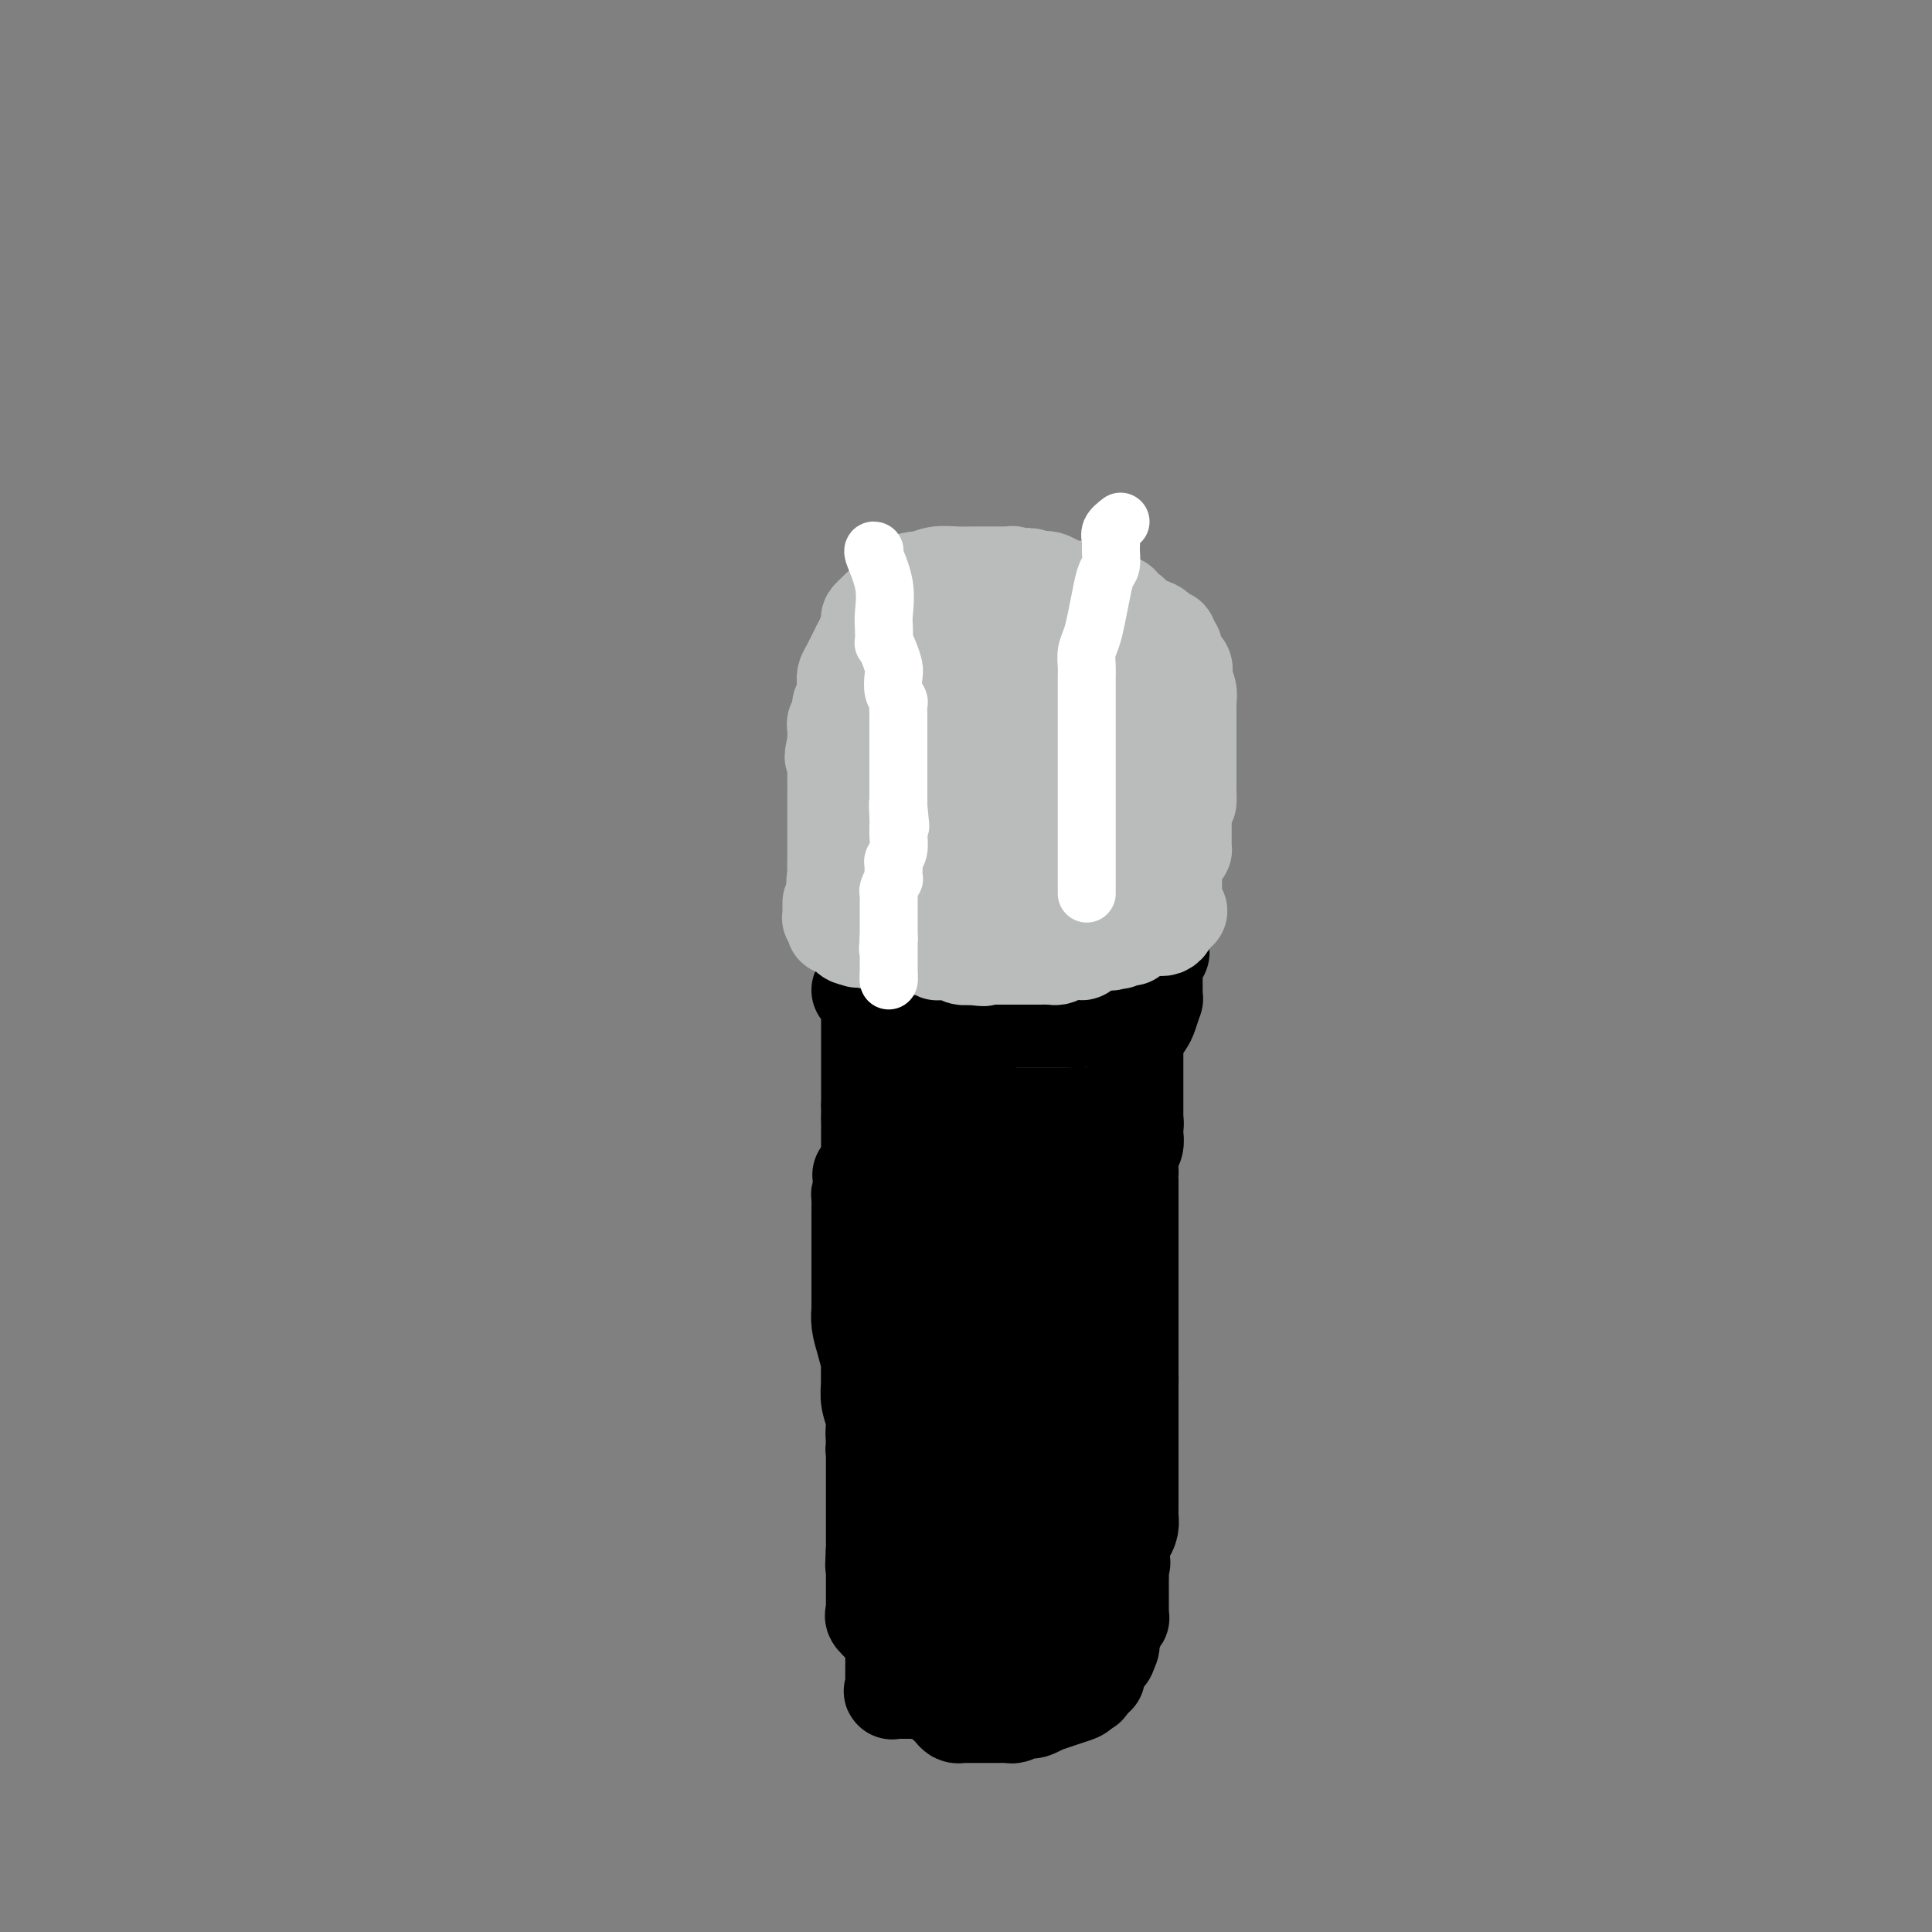 <svg viewBox='0 0 400 400' version='1.1' xmlns='http://www.w3.org/2000/svg' xmlns:xlink='http://www.w3.org/1999/xlink'><rect x="0" y="0" width="400" height="400" fill="#808080" stroke="none"/><g fill='none' stroke='#000000' stroke-width='20' stroke-linecap='round' stroke-linejoin='round'><path d='M181,202c0.293,-0.000 0.586,-0.000 1,0c0.414,0.000 0.948,0.001 1,0c0.052,-0.001 -0.378,-0.002 0,0c0.378,0.002 1.562,0.007 2,0c0.438,-0.007 0.128,-0.026 0,0c-0.128,0.026 -0.075,0.098 1,1c1.075,0.902 3.171,2.634 5,4c1.829,1.366 3.391,2.366 5,3c1.609,0.634 3.266,0.902 4,1c0.734,0.098 0.546,0.026 1,0c0.454,-0.026 1.550,-0.007 2,0c0.450,0.007 0.253,0.002 1,0c0.747,-0.002 2.437,-0.001 4,0c1.563,0.001 2.998,0.000 5,0c2.002,-0.000 4.572,-0.000 6,0c1.428,0.000 1.714,0.000 2,0'/><path d='M221,211c3.364,0.069 1.274,0.241 1,0c-0.274,-0.241 1.268,-0.894 2,-1c0.732,-0.106 0.654,0.335 1,0c0.346,-0.335 1.115,-1.447 2,-2c0.885,-0.553 1.886,-0.548 3,-1c1.114,-0.452 2.341,-1.361 3,-2c0.659,-0.639 0.750,-1.006 1,-1c0.250,0.006 0.660,0.386 1,0c0.340,-0.386 0.612,-1.539 1,-2c0.388,-0.461 0.892,-0.232 1,0c0.108,0.232 -0.181,0.465 0,0c0.181,-0.465 0.833,-1.627 1,-2c0.167,-0.373 -0.151,0.044 0,0c0.151,-0.044 0.771,-0.550 1,-1c0.229,-0.450 0.065,-0.843 0,-1c-0.065,-0.157 -0.033,-0.079 0,0'/><path d='M239,198c2.785,-1.848 0.746,0.031 0,1c-0.746,0.969 -0.200,1.029 0,1c0.200,-0.029 0.054,-0.147 0,0c-0.054,0.147 -0.014,0.559 0,1c0.014,0.441 0.004,0.910 0,1c-0.004,0.090 -0.001,-0.198 0,0c0.001,0.198 0.000,0.881 0,1c-0.000,0.119 0.001,-0.325 0,0c-0.001,0.325 -0.004,1.418 0,2c0.004,0.582 0.013,0.654 0,1c-0.013,0.346 -0.050,0.966 0,1c0.050,0.034 0.185,-0.517 0,0c-0.185,0.517 -0.691,2.103 -1,3c-0.309,0.897 -0.423,1.105 -1,2c-0.577,0.895 -1.619,2.477 -2,3c-0.381,0.523 -0.102,-0.015 0,0c0.102,0.015 0.027,0.582 0,1c-0.027,0.418 -0.007,0.688 0,1c0.007,0.312 0.002,0.668 0,1c-0.002,0.332 -0.001,0.640 0,1c0.001,0.360 0.000,0.772 0,1c-0.000,0.228 -0.000,0.274 0,1c0.000,0.726 0.000,2.134 0,3c-0.000,0.866 -0.000,1.191 0,2c0.000,0.809 0.000,2.102 0,3c-0.000,0.898 -0.000,1.399 0,2c0.000,0.601 0.000,1.300 0,2'/><path d='M235,233c-0.620,5.363 -0.170,1.270 0,0c0.170,-1.270 0.060,0.283 0,1c-0.060,0.717 -0.069,0.598 0,1c0.069,0.402 0.215,1.325 0,2c-0.215,0.675 -0.790,1.101 -1,2c-0.210,0.899 -0.056,2.269 0,3c0.056,0.731 0.015,0.821 0,1c-0.015,0.179 -0.004,0.446 0,1c0.004,0.554 0.001,1.394 0,2c-0.001,0.606 -0.000,0.977 0,1c0.000,0.023 0.000,-0.303 0,0c-0.000,0.303 -0.000,1.234 0,2c0.000,0.766 0.000,1.366 0,2c-0.000,0.634 -0.000,1.303 0,2c0.000,0.697 0.000,1.422 0,2c-0.000,0.578 -0.000,1.009 0,2c0.000,0.991 0.000,2.541 0,3c-0.000,0.459 -0.000,-0.172 0,0c0.000,0.172 0.000,1.146 0,2c-0.000,0.854 -0.000,1.589 0,2c0.000,0.411 0.000,0.500 0,1c-0.000,0.500 -0.000,1.412 0,2c0.000,0.588 0.000,0.853 0,2c-0.000,1.147 -0.000,3.175 0,4c0.000,0.825 0.000,0.447 0,1c-0.000,0.553 -0.000,2.036 0,3c0.000,0.964 0.000,1.410 0,2c-0.000,0.590 0.000,1.323 0,2c0.000,0.677 0.000,1.298 0,2c0.000,0.702 0.000,1.486 0,2c0.000,0.514 0.000,0.757 0,1'/><path d='M234,286c-0.155,8.150 -0.041,2.026 0,0c0.041,-2.026 0.011,0.047 0,1c-0.011,0.953 -0.003,0.788 0,1c0.003,0.212 0.001,0.803 0,2c-0.001,1.197 -0.000,3.000 0,4c0.000,1.000 0.000,1.198 0,2c-0.000,0.802 -0.000,2.208 0,3c0.000,0.792 0.000,0.970 0,1c-0.000,0.030 -0.000,-0.088 0,0c0.000,0.088 0.000,0.382 0,1c-0.000,0.618 -0.000,1.561 0,2c0.000,0.439 0.000,0.373 0,1c-0.000,0.627 -0.000,1.947 0,3c0.000,1.053 0.000,1.841 0,2c-0.000,0.159 -0.000,-0.309 0,0c0.000,0.309 0.001,1.395 0,2c-0.001,0.605 -0.003,0.729 0,1c0.003,0.271 0.011,0.688 0,1c-0.011,0.312 -0.041,0.517 0,1c0.041,0.483 0.155,1.242 0,2c-0.155,0.758 -0.578,1.513 -1,2c-0.422,0.487 -0.843,0.705 -1,1c-0.157,0.295 -0.050,0.665 0,1c0.050,0.335 0.041,0.633 0,1c-0.041,0.367 -0.116,0.803 0,1c0.116,0.197 0.423,0.156 0,1c-0.423,0.844 -1.575,2.573 -2,4c-0.425,1.427 -0.121,2.550 0,4c0.121,1.450 0.061,3.225 0,5'/><path d='M230,336c-0.725,8.946 -0.537,6.310 -1,6c-0.463,-0.310 -1.578,1.707 -2,3c-0.422,1.293 -0.151,1.861 0,2c0.151,0.139 0.182,-0.150 0,0c-0.182,0.150 -0.578,0.739 -1,1c-0.422,0.261 -0.869,0.195 -1,0c-0.131,-0.195 0.053,-0.518 0,-1c-0.053,-0.482 -0.344,-1.123 -1,-2c-0.656,-0.877 -1.678,-1.990 -2,-3c-0.322,-1.010 0.057,-1.916 0,-3c-0.057,-1.084 -0.551,-2.347 -1,-3c-0.449,-0.653 -0.854,-0.697 -1,-1c-0.146,-0.303 -0.033,-0.866 0,-1c0.033,-0.134 -0.015,0.159 0,0c0.015,-0.159 0.092,-0.772 0,-1c-0.092,-0.228 -0.355,-0.071 -1,0c-0.645,0.071 -1.674,0.058 -2,0c-0.326,-0.058 0.050,-0.159 0,0c-0.050,0.159 -0.525,0.580 -1,1'/><path d='M178,205c0.309,-0.221 0.619,-0.442 1,0c0.381,0.442 0.834,1.547 1,2c0.166,0.453 0.044,0.253 0,1c-0.044,0.747 -0.012,2.441 0,3c0.012,0.559 0.003,-0.018 0,0c-0.003,0.018 -0.001,0.631 0,1c0.001,0.369 0.000,0.494 0,1c-0.000,0.506 -0.000,1.394 0,2c0.000,0.606 0.000,0.931 0,1c-0.000,0.069 -0.000,-0.118 0,0c0.000,0.118 0.000,0.542 0,1c-0.000,0.458 -0.000,0.951 0,1c0.000,0.049 0.000,-0.347 0,0c-0.000,0.347 -0.000,1.438 0,2c0.000,0.562 0.000,0.595 0,1c-0.000,0.405 -0.000,1.182 0,2c0.000,0.818 0.000,1.676 0,2c-0.000,0.324 -0.000,0.114 0,0c0.000,-0.114 0.000,-0.134 0,0c-0.000,0.134 -0.000,0.421 0,1c0.000,0.579 0.000,1.451 0,2c-0.000,0.549 -0.000,0.774 0,1'/><path d='M180,229c0.309,4.117 0.080,2.409 0,2c-0.080,-0.409 -0.011,0.482 0,2c0.011,1.518 -0.036,3.663 0,5c0.036,1.337 0.153,1.867 0,3c-0.153,1.133 -0.577,2.868 -1,4c-0.423,1.132 -0.845,1.661 -1,2c-0.155,0.339 -0.041,0.489 0,1c0.041,0.511 0.011,1.383 0,2c-0.011,0.617 -0.003,0.979 0,1c0.003,0.021 0.001,-0.300 0,0c-0.001,0.300 -0.000,1.220 0,2c0.000,0.780 0.000,1.420 0,2c-0.000,0.580 -0.000,1.099 0,2c0.000,0.901 0.000,2.183 0,3c-0.000,0.817 -0.000,1.171 0,2c0.000,0.829 0.000,2.135 0,3c-0.000,0.865 -0.000,1.289 0,2c0.000,0.711 0.000,1.709 0,2c-0.000,0.291 -0.001,-0.124 0,0c0.001,0.124 0.003,0.787 0,1c-0.003,0.213 -0.011,-0.023 0,0c0.011,0.023 0.041,0.307 0,1c-0.041,0.693 -0.155,1.796 0,3c0.155,1.204 0.577,2.508 1,4c0.423,1.492 0.845,3.173 1,4c0.155,0.827 0.042,0.800 0,1c-0.042,0.200 -0.012,0.629 0,1c0.012,0.371 0.006,0.686 0,1'/><path d='M180,285c-0.005,8.654 -0.017,2.287 0,0c0.017,-2.287 0.063,-0.496 0,1c-0.063,1.496 -0.235,2.698 0,4c0.235,1.302 0.876,2.704 1,4c0.124,1.296 -0.268,2.487 0,4c0.268,1.513 1.197,3.347 2,5c0.803,1.653 1.481,3.123 2,4c0.519,0.877 0.879,1.159 1,2c0.121,0.841 0.004,2.240 0,3c-0.004,0.760 0.107,0.880 0,1c-0.107,0.120 -0.431,0.239 0,1c0.431,0.761 1.617,2.163 2,3c0.383,0.837 -0.037,1.110 0,2c0.037,0.890 0.531,2.398 1,3c0.469,0.602 0.914,0.297 1,1c0.086,0.703 -0.187,2.413 0,3c0.187,0.587 0.834,0.052 1,0c0.166,-0.052 -0.148,0.378 0,1c0.148,0.622 0.758,1.437 1,2c0.242,0.563 0.116,0.873 0,1c-0.116,0.127 -0.224,0.072 0,0c0.224,-0.072 0.778,-0.160 1,0c0.222,0.160 0.113,0.569 0,1c-0.113,0.431 -0.228,0.885 0,1c0.228,0.115 0.800,-0.109 1,0c0.200,0.109 0.029,0.551 0,1c-0.029,0.449 0.085,0.904 0,1c-0.085,0.096 -0.369,-0.166 0,0c0.369,0.166 1.391,0.762 2,1c0.609,0.238 0.804,0.119 1,0'/><path d='M197,335c1.260,1.392 0.911,0.372 1,0c0.089,-0.372 0.617,-0.097 1,0c0.383,0.097 0.622,0.016 1,0c0.378,-0.016 0.894,0.034 1,0c0.106,-0.034 -0.198,-0.154 0,0c0.198,0.154 0.900,0.580 2,1c1.100,0.420 2.599,0.834 3,1c0.401,0.166 -0.296,0.083 0,0c0.296,-0.083 1.583,-0.166 2,0c0.417,0.166 -0.037,0.580 0,1c0.037,0.420 0.566,0.845 1,1c0.434,0.155 0.774,0.042 1,0c0.226,-0.042 0.340,-0.011 1,0c0.660,0.011 1.868,0.003 3,0c1.132,-0.003 2.189,-0.001 3,0c0.811,0.001 1.374,0.000 2,0c0.626,-0.000 1.313,-0.000 2,0'/><path d='M221,339c3.726,0.624 1.041,0.182 0,0c-1.041,-0.182 -0.438,-0.106 0,0c0.438,0.106 0.710,0.241 1,0c0.290,-0.241 0.599,-0.857 1,-1c0.401,-0.143 0.895,0.186 1,0c0.105,-0.186 -0.179,-0.886 0,-1c0.179,-0.114 0.821,0.360 1,0c0.179,-0.360 -0.106,-1.553 0,-2c0.106,-0.447 0.602,-0.147 1,0c0.398,0.147 0.699,0.143 1,0c0.301,-0.143 0.602,-0.423 1,-1c0.398,-0.577 0.891,-1.451 1,-2c0.109,-0.549 -0.168,-0.773 0,-1c0.168,-0.227 0.781,-0.457 1,-1c0.219,-0.543 0.045,-1.399 0,-2c-0.045,-0.601 0.041,-0.949 0,-1c-0.041,-0.051 -0.208,0.194 0,0c0.208,-0.194 0.792,-0.827 1,-1c0.208,-0.173 0.042,0.114 0,0c-0.042,-0.114 0.040,-0.628 0,-1c-0.040,-0.372 -0.203,-0.600 0,-1c0.203,-0.400 0.772,-0.971 1,-1c0.228,-0.029 0.114,0.486 0,1'/><path d='M232,324c0.619,-1.374 0.166,0.191 0,1c-0.166,0.809 -0.044,0.861 0,1c0.044,0.139 0.012,0.363 0,1c-0.012,0.637 -0.003,1.685 0,2c0.003,0.315 0.001,-0.105 0,0c-0.001,0.105 -0.000,0.735 0,1c0.000,0.265 0.000,0.165 0,0c-0.000,-0.165 -0.000,-0.394 0,0c0.000,0.394 0.001,1.411 0,2c-0.001,0.589 -0.004,0.749 0,1c0.004,0.251 0.016,0.592 0,1c-0.016,0.408 -0.061,0.883 0,1c0.061,0.117 0.226,-0.124 0,0c-0.226,0.124 -0.844,0.614 -1,1c-0.156,0.386 0.150,0.668 0,1c-0.150,0.332 -0.758,0.714 -1,1c-0.242,0.286 -0.120,0.477 0,1c0.120,0.523 0.238,1.379 0,2c-0.238,0.621 -0.833,1.006 -1,1c-0.167,-0.006 0.095,-0.405 0,0c-0.095,0.405 -0.548,1.614 -1,2c-0.452,0.386 -0.905,-0.051 -1,0c-0.095,0.051 0.167,0.591 0,1c-0.167,0.409 -0.762,0.688 -1,1c-0.238,0.312 -0.119,0.656 0,1'/><path d='M226,347c-1.165,3.814 -1.077,1.848 -1,1c0.077,-0.848 0.142,-0.577 0,0c-0.142,0.577 -0.491,1.460 -1,2c-0.509,0.540 -1.176,0.737 -2,1c-0.824,0.263 -1.803,0.592 -3,1c-1.197,0.408 -2.612,0.894 -3,1c-0.388,0.106 0.252,-0.169 0,0c-0.252,0.169 -1.395,0.781 -2,1c-0.605,0.219 -0.673,0.045 -1,0c-0.327,-0.045 -0.913,0.041 -1,0c-0.087,-0.041 0.325,-0.207 0,0c-0.325,0.207 -1.388,0.788 -2,1c-0.612,0.212 -0.773,0.057 -1,0c-0.227,-0.057 -0.519,-0.015 -1,0c-0.481,0.015 -1.151,0.005 -2,0c-0.849,-0.005 -1.877,-0.004 -3,0c-1.123,0.004 -2.342,0.012 -3,0c-0.658,-0.012 -0.754,-0.045 -1,0c-0.246,0.045 -0.643,0.166 -1,0c-0.357,-0.166 -0.673,-0.619 -1,-1c-0.327,-0.381 -0.663,-0.691 -1,-1'/><path d='M183,288c-0.423,-0.148 -0.846,-0.295 -1,0c-0.154,0.295 -0.040,1.033 0,2c0.040,0.967 0.007,2.162 0,3c-0.007,0.838 0.012,1.320 0,2c-0.012,0.680 -0.056,1.558 0,2c0.056,0.442 0.211,0.446 0,1c-0.211,0.554 -0.789,1.657 -1,2c-0.211,0.343 -0.057,-0.074 0,0c0.057,0.074 0.015,0.639 0,1c-0.015,0.361 -0.004,0.519 0,1c0.004,0.481 0.001,1.286 0,2c-0.001,0.714 -0.000,1.336 0,2c0.000,0.664 0.000,1.368 0,2c-0.000,0.632 -0.000,1.192 0,2c0.000,0.808 0.000,1.866 0,3c-0.000,1.134 -0.000,2.345 0,3c0.000,0.655 0.000,0.754 0,1c-0.000,0.246 -0.000,0.641 0,1c0.000,0.359 0.000,0.684 0,1c-0.000,0.316 -0.000,0.624 0,1c0.000,0.376 0.000,0.822 0,1c-0.000,0.178 -0.000,0.089 0,0'/><path d='M181,321c-0.308,5.323 -0.079,2.129 0,1c0.079,-1.129 0.006,-0.194 0,0c-0.006,0.194 0.055,-0.351 0,0c-0.055,0.351 -0.225,1.600 0,2c0.225,0.400 0.845,-0.048 1,0c0.155,0.048 -0.155,0.591 0,1c0.155,0.409 0.773,0.683 1,1c0.227,0.317 0.061,0.677 0,1c-0.061,0.323 -0.016,0.609 0,1c0.016,0.391 0.004,0.888 0,1c-0.004,0.112 -0.001,-0.159 0,0c0.001,0.159 -0.000,0.750 0,1c0.000,0.250 0.003,0.161 0,0c-0.003,-0.161 -0.011,-0.393 0,0c0.011,0.393 0.041,1.410 0,2c-0.041,0.590 -0.151,0.753 0,1c0.151,0.247 0.565,0.577 1,1c0.435,0.423 0.891,0.939 1,1c0.109,0.061 -0.128,-0.335 0,0c0.128,0.335 0.622,1.399 1,2c0.378,0.601 0.640,0.739 1,1c0.360,0.261 0.817,0.646 1,1c0.183,0.354 0.091,0.677 0,1'/><path d='M188,340c0.964,2.819 -0.127,0.367 0,0c0.127,-0.367 1.473,1.352 2,2c0.527,0.648 0.237,0.226 0,0c-0.237,-0.226 -0.419,-0.257 0,0c0.419,0.257 1.438,0.801 2,1c0.562,0.199 0.665,0.053 1,0c0.335,-0.053 0.902,-0.014 1,0c0.098,0.014 -0.275,0.004 0,0c0.275,-0.004 1.196,-0.001 2,0c0.804,0.001 1.491,0.000 2,0c0.509,-0.000 0.839,-0.000 1,0c0.161,0.000 0.152,0.000 0,0c-0.152,-0.000 -0.447,-0.000 0,0c0.447,0.000 1.635,0.000 2,0c0.365,-0.000 -0.094,-0.000 0,0c0.094,0.000 0.741,0.000 1,0c0.259,-0.000 0.129,-0.000 0,0'/><path d='M190,222c-0.367,0.242 -0.734,0.484 0,1c0.734,0.516 2.569,1.305 4,2c1.431,0.695 2.460,1.297 4,2c1.540,0.703 3.593,1.509 5,2c1.407,0.491 2.169,0.667 3,1c0.831,0.333 1.730,0.821 2,1c0.270,0.179 -0.090,0.048 0,0c0.090,-0.048 0.629,-0.013 1,0c0.371,0.013 0.574,0.003 1,0c0.426,-0.003 1.075,-0.001 2,0c0.925,0.001 2.128,0.000 3,0c0.872,-0.000 1.415,-0.000 2,0c0.585,0.000 1.214,-0.000 2,0c0.786,0.000 1.730,0.000 2,0c0.270,-0.000 -0.134,-0.002 0,0c0.134,0.002 0.806,0.006 1,0c0.194,-0.006 -0.092,-0.023 0,0c0.092,0.023 0.560,0.086 1,0c0.440,-0.086 0.850,-0.322 1,0c0.150,0.322 0.040,1.202 0,2c-0.040,0.798 -0.012,1.514 0,3c0.012,1.486 0.006,3.743 0,6'/><path d='M224,242c-0.115,3.176 -1.404,5.616 -2,8c-0.596,2.384 -0.499,4.712 -1,7c-0.501,2.288 -1.598,4.535 -2,6c-0.402,1.465 -0.108,2.147 0,3c0.108,0.853 0.029,1.877 0,3c-0.029,1.123 -0.008,2.346 0,3c0.008,0.654 0.002,0.741 0,1c-0.002,0.259 0.000,0.691 0,1c-0.000,0.309 -0.002,0.495 0,1c0.002,0.505 0.008,1.330 0,2c-0.008,0.670 -0.031,1.187 0,2c0.031,0.813 0.117,1.923 0,3c-0.117,1.077 -0.438,2.120 0,3c0.438,0.880 1.634,1.597 2,2c0.366,0.403 -0.099,0.494 0,1c0.099,0.506 0.762,1.429 1,2c0.238,0.571 0.050,0.791 0,1c-0.050,0.209 0.039,0.408 0,1c-0.039,0.592 -0.207,1.577 0,2c0.207,0.423 0.787,0.283 1,1c0.213,0.717 0.057,2.291 0,4c-0.057,1.709 -0.015,3.554 0,5c0.015,1.446 0.004,2.493 0,4c-0.004,1.507 -0.001,3.473 0,5c0.001,1.527 0.000,2.615 0,4c-0.000,1.385 -0.000,3.067 0,4c0.000,0.933 0.000,1.116 0,2c-0.000,0.884 -0.000,2.469 0,3c0.000,0.531 0.000,0.009 0,0c-0.000,-0.009 -0.000,0.496 0,1'/><path d='M223,327c0.457,10.306 -0.401,4.071 -1,2c-0.599,-2.071 -0.939,0.023 -1,1c-0.061,0.977 0.156,0.836 0,1c-0.156,0.164 -0.686,0.632 -1,1c-0.314,0.368 -0.411,0.634 -1,1c-0.589,0.366 -1.670,0.831 -2,1c-0.330,0.169 0.089,0.043 0,0c-0.089,-0.043 -0.687,-0.002 -1,0c-0.313,0.002 -0.341,-0.036 -1,0c-0.659,0.036 -1.950,0.146 -3,0c-1.050,-0.146 -1.860,-0.548 -3,-1c-1.140,-0.452 -2.610,-0.954 -3,-1c-0.390,-0.046 0.301,0.364 0,0c-0.301,-0.364 -1.595,-1.500 -2,-2c-0.405,-0.500 0.080,-0.362 0,-1c-0.080,-0.638 -0.725,-2.050 -1,-3c-0.275,-0.950 -0.182,-1.436 0,-2c0.182,-0.564 0.451,-1.206 0,-2c-0.451,-0.794 -1.624,-1.740 -2,-3c-0.376,-1.260 0.044,-2.833 0,-4c-0.044,-1.167 -0.551,-1.928 -1,-3c-0.449,-1.072 -0.841,-2.454 -1,-4c-0.159,-1.546 -0.084,-3.257 0,-4c0.084,-0.743 0.176,-0.517 0,-1c-0.176,-0.483 -0.621,-1.674 -1,-3c-0.379,-1.326 -0.694,-2.785 -1,-4c-0.306,-1.215 -0.604,-2.185 -1,-3c-0.396,-0.815 -0.890,-1.476 -1,-2c-0.110,-0.524 0.163,-0.910 0,-1c-0.163,-0.090 -0.761,0.117 -1,0c-0.239,-0.117 -0.120,-0.559 0,-1'/><path d='M194,289c-1.560,-6.939 -0.460,-3.787 0,-3c0.460,0.787 0.279,-0.790 0,-2c-0.279,-1.210 -0.656,-2.054 -1,-3c-0.344,-0.946 -0.655,-1.993 -1,-3c-0.345,-1.007 -0.723,-1.975 -1,-3c-0.277,-1.025 -0.451,-2.107 -1,-3c-0.549,-0.893 -1.471,-1.598 -2,-2c-0.529,-0.402 -0.663,-0.503 -1,-1c-0.337,-0.497 -0.875,-1.391 -1,-2c-0.125,-0.609 0.163,-0.932 0,-1c-0.163,-0.068 -0.776,0.120 -1,0c-0.224,-0.120 -0.058,-0.546 0,-1c0.058,-0.454 0.008,-0.935 0,-1c-0.008,-0.065 0.026,0.285 0,0c-0.026,-0.285 -0.112,-1.207 0,-2c0.112,-0.793 0.422,-1.457 0,-2c-0.422,-0.543 -1.577,-0.964 -2,-2c-0.423,-1.036 -0.115,-2.685 0,-4c0.115,-1.315 0.038,-2.295 0,-3c-0.038,-0.705 -0.038,-1.135 0,-2c0.038,-0.865 0.115,-2.164 0,-3c-0.115,-0.836 -0.421,-1.209 0,-2c0.421,-0.791 1.569,-2.002 2,-3c0.431,-0.998 0.145,-1.784 0,-2c-0.145,-0.216 -0.148,0.139 0,0c0.148,-0.139 0.448,-0.770 1,-1c0.552,-0.230 1.358,-0.059 2,0c0.642,0.059 1.121,0.005 2,0c0.879,-0.005 2.160,0.037 4,0c1.840,-0.037 4.240,-0.153 6,0c1.760,0.153 2.880,0.577 4,1'/><path d='M204,239c3.400,0.318 2.900,0.613 3,1c0.100,0.387 0.800,0.866 1,1c0.200,0.134 -0.100,-0.079 0,0c0.100,0.079 0.601,0.448 1,1c0.399,0.552 0.696,1.287 1,2c0.304,0.713 0.616,1.405 1,2c0.384,0.595 0.839,1.095 1,1c0.161,-0.095 0.029,-0.785 0,0c-0.029,0.785 0.044,3.044 0,4c-0.044,0.956 -0.207,0.607 0,1c0.207,0.393 0.784,1.527 1,3c0.216,1.473 0.072,3.285 0,5c-0.072,1.715 -0.072,3.332 0,5c0.072,1.668 0.215,3.387 0,5c-0.215,1.613 -0.790,3.122 -1,5c-0.210,1.878 -0.056,4.126 0,6c0.056,1.874 0.015,3.373 0,5c-0.015,1.627 -0.004,3.380 0,5c0.004,1.620 0.001,3.105 0,4c-0.001,0.895 -0.000,1.199 0,2c0.000,0.801 0.000,2.097 0,3c-0.000,0.903 -0.000,1.411 0,2c0.000,0.589 0.000,1.260 0,2c-0.000,0.740 -0.000,1.551 0,2c0.000,0.449 0.000,0.536 0,1c-0.000,0.464 -0.000,1.304 0,2c0.000,0.696 0.000,1.248 0,2c-0.000,0.752 -0.000,1.702 0,2c0.000,0.298 0.000,-0.058 0,0c-0.000,0.058 -0.000,0.529 0,1'/><path d='M212,314c-0.062,9.157 0.283,2.550 0,0c-0.283,-2.550 -1.194,-1.042 -2,0c-0.806,1.042 -1.508,1.617 -2,2c-0.492,0.383 -0.773,0.575 -1,0c-0.227,-0.575 -0.401,-1.916 -1,-3c-0.599,-1.084 -1.625,-1.911 -2,-3c-0.375,-1.089 -0.101,-2.441 0,-4c0.101,-1.559 0.027,-3.325 0,-5c-0.027,-1.675 -0.007,-3.257 0,-5c0.007,-1.743 0.002,-3.645 0,-5c-0.002,-1.355 0.001,-2.163 0,-3c-0.001,-0.837 -0.004,-1.704 0,-2c0.004,-0.296 0.017,-0.023 0,0c-0.017,0.023 -0.063,-0.205 0,-1c0.063,-0.795 0.236,-2.156 0,-3c-0.236,-0.844 -0.882,-1.171 -1,-2c-0.118,-0.829 0.291,-2.160 0,-3c-0.291,-0.840 -1.281,-1.187 -2,-2c-0.719,-0.813 -1.167,-2.091 -2,-3c-0.833,-0.909 -2.052,-1.449 -3,-2c-0.948,-0.551 -1.627,-1.113 -2,-2c-0.373,-0.887 -0.441,-2.099 -1,-3c-0.559,-0.901 -1.610,-1.490 -2,-2c-0.390,-0.510 -0.119,-0.941 -1,-2c-0.881,-1.059 -2.916,-2.745 -4,-4c-1.084,-1.255 -1.218,-2.079 -2,-3c-0.782,-0.921 -2.210,-1.940 -3,-3c-0.790,-1.060 -0.940,-2.160 -1,-3c-0.060,-0.840 -0.030,-1.420 0,-2'/><path d='M180,246c-3.561,-4.973 -0.963,-1.907 0,-1c0.963,0.907 0.292,-0.345 0,-1c-0.292,-0.655 -0.204,-0.711 0,-1c0.204,-0.289 0.523,-0.809 1,-1c0.477,-0.191 1.113,-0.051 2,0c0.887,0.051 2.025,0.013 3,0c0.975,-0.013 1.785,-0.000 3,0c1.215,0.000 2.833,-0.012 4,0c1.167,0.012 1.882,0.049 3,0c1.118,-0.049 2.639,-0.183 4,0c1.361,0.183 2.561,0.683 3,1c0.439,0.317 0.118,0.452 0,1c-0.118,0.548 -0.032,1.509 0,2c0.032,0.491 0.009,0.511 0,1c-0.009,0.489 -0.005,1.446 0,2c0.005,0.554 0.011,0.705 0,1c-0.011,0.295 -0.041,0.733 0,1c0.041,0.267 0.152,0.363 0,1c-0.152,0.637 -0.566,1.814 -1,3c-0.434,1.186 -0.887,2.380 -1,3c-0.113,0.620 0.114,0.664 0,1c-0.114,0.336 -0.570,0.963 -1,2c-0.430,1.037 -0.833,2.486 -1,3c-0.167,0.514 -0.097,0.095 0,1c0.097,0.905 0.222,3.135 0,4c-0.222,0.865 -0.792,0.366 -1,1c-0.208,0.634 -0.056,2.401 0,3c0.056,0.599 0.016,0.028 0,0c-0.016,-0.028 -0.008,0.486 0,1'/><path d='M198,274c-0.770,4.978 -0.195,1.923 0,1c0.195,-0.923 0.010,0.285 0,1c-0.010,0.715 0.153,0.935 0,1c-0.153,0.065 -0.624,-0.027 -1,1c-0.376,1.027 -0.656,3.172 -1,4c-0.344,0.828 -0.750,0.340 -1,1c-0.250,0.660 -0.344,2.467 -1,4c-0.656,1.533 -1.875,2.793 -3,4c-1.125,1.207 -2.158,2.362 -3,4c-0.842,1.638 -1.494,3.759 -2,5c-0.506,1.241 -0.867,1.603 -1,2c-0.133,0.397 -0.038,0.828 0,1c0.038,0.172 0.019,0.086 0,0'/><path d='M181,321c0.000,0.478 0.000,0.955 0,1c-0.000,0.045 -0.000,-0.343 0,0c0.000,0.343 0.000,1.416 0,2c-0.000,0.584 -0.000,0.677 0,1c0.000,0.323 0.000,0.874 0,1c-0.000,0.126 -0.000,-0.172 0,0c0.000,0.172 0.000,0.816 0,1c-0.000,0.184 -0.000,-0.091 0,0c0.000,0.091 0.000,0.547 0,1c-0.000,0.453 -0.000,0.904 0,1c0.000,0.096 0.000,-0.164 0,0c-0.000,0.164 -0.000,0.751 0,1c0.000,0.249 0.001,0.161 0,0c-0.001,-0.161 -0.002,-0.395 0,0c0.002,0.395 0.008,1.420 0,2c-0.008,0.580 -0.031,0.716 0,1c0.031,0.284 0.116,0.717 0,1c-0.116,0.283 -0.433,0.416 0,1c0.433,0.584 1.617,1.619 2,2c0.383,0.381 -0.033,0.109 0,0c0.033,-0.109 0.517,-0.054 1,0'/><path d='M184,337c0.404,2.639 -0.086,1.236 0,1c0.086,-0.236 0.747,0.696 1,1c0.253,0.304 0.099,-0.021 0,0c-0.099,0.021 -0.144,0.388 0,1c0.144,0.612 0.477,1.470 1,2c0.523,0.530 1.235,0.731 2,1c0.765,0.269 1.582,0.607 2,1c0.418,0.393 0.438,0.840 1,1c0.562,0.160 1.666,0.033 2,0c0.334,-0.033 -0.102,0.030 0,0c0.102,-0.030 0.744,-0.151 1,0c0.256,0.151 0.128,0.576 0,1'/><path d='M194,346c1.215,1.348 -0.749,0.217 -2,0c-1.251,-0.217 -1.789,0.479 -2,1c-0.211,0.521 -0.095,0.868 0,1c0.095,0.132 0.169,0.050 0,0c-0.169,-0.050 -0.581,-0.069 -1,0c-0.419,0.069 -0.844,0.225 -1,0c-0.156,-0.225 -0.042,-0.830 0,-1c0.042,-0.170 0.012,0.094 0,0c-0.012,-0.094 -0.006,-0.547 0,-1'/><path d='M188,346c-0.928,-0.163 -0.249,-0.569 0,-1c0.249,-0.431 0.067,-0.885 0,-1c-0.067,-0.115 -0.019,0.111 0,0c0.019,-0.111 0.009,-0.558 0,-1c-0.009,-0.442 -0.016,-0.881 0,-1c0.016,-0.119 0.057,0.080 0,0c-0.057,-0.080 -0.211,-0.438 0,0c0.211,0.438 0.789,1.672 1,2c0.211,0.328 0.057,-0.249 0,0c-0.057,0.249 -0.015,1.324 0,2c0.015,0.676 0.004,0.951 0,1c-0.004,0.049 -0.001,-0.129 0,0c0.001,0.129 0.001,0.564 0,1'/><path d='M189,348c0.383,0.789 0.839,0.263 1,0c0.161,-0.263 0.025,-0.263 0,0c-0.025,0.263 0.060,0.788 0,1c-0.060,0.212 -0.266,0.109 0,0c0.266,-0.109 1.003,-0.225 1,0c-0.003,0.225 -0.747,0.792 -1,1c-0.253,0.208 -0.016,0.056 0,0c0.016,-0.056 -0.188,-0.015 -1,0c-0.812,0.015 -2.232,0.004 -3,0c-0.768,-0.004 -0.884,-0.002 -1,0'/><path d='M185,350c-0.619,0.297 -0.166,0.041 0,0c0.166,-0.041 0.044,0.133 0,0c-0.044,-0.133 -0.012,-0.573 0,-1c0.012,-0.427 0.003,-0.840 0,-1c-0.003,-0.160 -0.001,-0.067 0,0c0.001,0.067 0.000,0.107 0,0c-0.000,-0.107 -0.000,-0.362 0,-1c0.000,-0.638 0.000,-1.659 0,-2c-0.000,-0.341 -0.000,-0.003 0,0c0.000,0.003 0.000,-0.327 0,-1c-0.000,-0.673 -0.000,-1.687 0,-2c0.000,-0.313 -0.000,0.075 0,0c0.000,-0.075 0.000,-0.611 0,-1c-0.000,-0.389 -0.000,-0.629 0,-1c0.000,-0.371 0.000,-0.873 0,-1c-0.000,-0.127 -0.000,0.120 0,0c0.000,-0.120 0.000,-0.607 0,-1c-0.000,-0.393 -0.001,-0.692 0,-1c0.001,-0.308 0.004,-0.626 0,-1c-0.004,-0.374 -0.015,-0.806 0,-1c0.015,-0.194 0.057,-0.150 0,0c-0.057,0.150 -0.211,0.408 0,0c0.211,-0.408 0.789,-1.480 1,-2c0.211,-0.520 0.057,-0.486 0,-1c-0.057,-0.514 -0.016,-1.575 0,-2c0.016,-0.425 0.008,-0.212 0,0'/></g>
<g fill='none' stroke='#BABBBB' stroke-width='20' stroke-linecap='round' stroke-linejoin='round'><path d='M173,181c0.058,0.331 0.116,0.662 0,1c-0.116,0.338 -0.406,0.682 0,1c0.406,0.318 1.507,0.611 2,1c0.493,0.389 0.379,0.875 1,1c0.621,0.125 1.978,-0.110 3,0c1.022,0.110 1.709,0.565 2,1c0.291,0.435 0.186,0.849 0,1c-0.186,0.151 -0.453,0.041 0,0c0.453,-0.041 1.627,-0.011 2,0c0.373,0.011 -0.053,0.003 0,0c0.053,-0.003 0.587,-0.001 1,0c0.413,0.001 0.707,0.000 1,0'/><path d='M185,187c2.096,0.928 1.335,0.249 1,0c-0.335,-0.249 -0.245,-0.068 0,0c0.245,0.068 0.644,0.022 1,0c0.356,-0.022 0.668,-0.020 1,0c0.332,0.020 0.684,0.057 1,0c0.316,-0.057 0.596,-0.208 1,0c0.404,0.208 0.930,0.774 1,1c0.070,0.226 -0.318,0.114 0,0c0.318,-0.114 1.341,-0.228 2,0c0.659,0.228 0.954,0.797 1,1c0.046,0.203 -0.157,0.040 0,0c0.157,-0.040 0.672,0.042 1,0c0.328,-0.042 0.468,-0.208 1,0c0.532,0.208 1.456,0.792 2,1c0.544,0.208 0.706,0.042 1,0c0.294,-0.042 0.719,0.042 1,0c0.281,-0.042 0.419,-0.208 1,0c0.581,0.208 1.604,0.792 2,1c0.396,0.208 0.165,0.042 0,0c-0.165,-0.042 -0.265,0.041 0,0c0.265,-0.041 0.896,-0.207 1,0c0.104,0.207 -0.318,0.786 0,1c0.318,0.214 1.377,0.061 2,0c0.623,-0.061 0.812,-0.031 1,0'/><path d='M207,192c3.676,0.790 1.866,0.264 1,0c-0.866,-0.264 -0.790,-0.267 0,0c0.790,0.267 2.293,0.804 3,1c0.707,0.196 0.620,0.053 1,0c0.380,-0.053 1.229,-0.014 2,0c0.771,0.014 1.466,0.004 2,0c0.534,-0.004 0.908,-0.001 1,0c0.092,0.001 -0.098,0.000 0,0c0.098,-0.000 0.482,-0.000 1,0c0.518,0.000 1.168,-0.000 2,0c0.832,0.000 1.844,0.000 2,0c0.156,-0.000 -0.544,-0.000 0,0c0.544,0.000 2.331,0.001 3,0c0.669,-0.001 0.221,-0.004 0,0c-0.221,0.004 -0.214,0.015 0,0c0.214,-0.015 0.636,-0.056 1,0c0.364,0.056 0.671,0.208 1,0c0.329,-0.208 0.680,-0.778 1,-1c0.320,-0.222 0.610,-0.097 1,0c0.390,0.097 0.882,0.165 1,0c0.118,-0.165 -0.137,-0.564 0,-1c0.137,-0.436 0.667,-0.909 1,-1c0.333,-0.091 0.471,0.199 1,0c0.529,-0.199 1.451,-0.888 2,-1c0.549,-0.112 0.725,0.355 1,0c0.275,-0.355 0.650,-1.530 1,-2c0.350,-0.470 0.675,-0.235 1,0'/><path d='M237,187c2.018,-0.925 1.063,-0.237 1,0c-0.063,0.237 0.767,0.025 1,0c0.233,-0.025 -0.130,0.138 0,0c0.130,-0.138 0.753,-0.577 1,-1c0.247,-0.423 0.118,-0.831 0,-1c-0.118,-0.169 -0.224,-0.101 0,0c0.224,0.101 0.778,0.233 1,0c0.222,-0.233 0.111,-0.831 0,-1c-0.111,-0.169 -0.222,0.091 0,0c0.222,-0.091 0.777,-0.531 1,-1c0.223,-0.469 0.112,-0.966 0,-1c-0.112,-0.034 -0.227,0.394 0,0c0.227,-0.394 0.796,-1.611 1,-2c0.204,-0.389 0.044,0.050 0,0c-0.044,-0.050 0.027,-0.588 0,-1c-0.027,-0.412 -0.151,-0.698 0,-1c0.151,-0.302 0.576,-0.619 1,-1c0.424,-0.381 0.846,-0.824 1,-1c0.154,-0.176 0.041,-0.084 0,0c-0.041,0.084 -0.011,0.158 0,0c0.011,-0.158 0.003,-0.550 0,-1c-0.003,-0.450 -0.001,-0.959 0,-1c0.001,-0.041 0.000,0.387 0,0c-0.000,-0.387 -0.000,-1.588 0,-2c0.000,-0.412 0.000,-0.034 0,0c-0.000,0.034 -0.000,-0.276 0,-1c0.000,-0.724 0.000,-1.862 0,-3'/><path d='M245,168c0.691,-2.671 0.917,-1.848 1,-2c0.083,-0.152 0.022,-1.279 0,-2c-0.022,-0.721 -0.006,-1.036 0,-2c0.006,-0.964 0.002,-2.578 0,-4c-0.002,-1.422 -0.001,-2.653 0,-4c0.001,-1.347 0.001,-2.811 0,-4c-0.001,-1.189 -0.004,-2.102 0,-3c0.004,-0.898 0.015,-1.781 0,-2c-0.015,-0.219 -0.056,0.226 0,0c0.056,-0.226 0.211,-1.121 0,-2c-0.211,-0.879 -0.787,-1.740 -1,-2c-0.213,-0.260 -0.065,0.081 0,0c0.065,-0.081 0.045,-0.585 0,-1c-0.045,-0.415 -0.116,-0.741 0,-1c0.116,-0.259 0.419,-0.450 0,-1c-0.419,-0.550 -1.562,-1.458 -2,-2c-0.438,-0.542 -0.173,-0.719 0,-1c0.173,-0.281 0.253,-0.667 0,-1c-0.253,-0.333 -0.840,-0.614 -1,-1c-0.160,-0.386 0.106,-0.877 0,-1c-0.106,-0.123 -0.585,0.122 -1,0c-0.415,-0.122 -0.766,-0.610 -1,-1c-0.234,-0.390 -0.353,-0.683 -1,-1c-0.647,-0.317 -1.824,-0.659 -3,-1'/><path d='M236,129c-1.085,-0.781 -0.798,-0.735 -1,-1c-0.202,-0.265 -0.894,-0.842 -1,-1c-0.106,-0.158 0.374,0.101 0,0c-0.374,-0.101 -1.602,-0.563 -2,-1c-0.398,-0.437 0.034,-0.848 0,-1c-0.034,-0.152 -0.534,-0.043 -1,0c-0.466,0.043 -0.898,0.022 -1,0c-0.102,-0.022 0.128,-0.044 0,0c-0.128,0.044 -0.613,0.155 -1,0c-0.387,-0.155 -0.677,-0.577 -1,-1c-0.323,-0.423 -0.679,-0.846 -1,-1c-0.321,-0.154 -0.607,-0.040 -1,0c-0.393,0.040 -0.893,0.007 -1,0c-0.107,-0.007 0.178,0.012 0,0c-0.178,-0.012 -0.821,-0.055 -1,0c-0.179,0.055 0.104,0.208 0,0c-0.104,-0.208 -0.595,-0.778 -1,-1c-0.405,-0.222 -0.725,-0.098 -1,0c-0.275,0.098 -0.504,0.170 -1,0c-0.496,-0.170 -1.260,-0.581 -2,-1c-0.740,-0.419 -1.456,-0.844 -2,-1c-0.544,-0.156 -0.916,-0.042 -1,0c-0.084,0.042 0.119,0.012 0,0c-0.119,-0.012 -0.559,-0.006 -1,0'/><path d='M215,120c-3.430,-1.392 -1.506,-0.372 -1,0c0.506,0.372 -0.407,0.096 -1,0c-0.593,-0.096 -0.866,-0.012 -1,0c-0.134,0.012 -0.131,-0.049 0,0c0.131,0.049 0.389,0.209 0,0c-0.389,-0.209 -1.424,-0.788 -2,-1c-0.576,-0.212 -0.693,-0.057 -1,0c-0.307,0.057 -0.803,0.015 -1,0c-0.197,-0.015 -0.094,-0.004 0,0c0.094,0.004 0.180,0.001 0,0c-0.180,-0.001 -0.627,-0.000 -1,0c-0.373,0.000 -0.672,0.000 -1,0c-0.328,-0.000 -0.685,-0.001 -1,0c-0.315,0.001 -0.588,0.004 -1,0c-0.412,-0.004 -0.962,-0.015 -2,0c-1.038,0.015 -2.566,0.057 -4,0c-1.434,-0.057 -2.776,-0.211 -4,0c-1.224,0.211 -2.329,0.788 -3,1c-0.671,0.212 -0.906,0.061 -1,0c-0.094,-0.061 -0.047,-0.030 0,0'/><path d='M190,120c-4.259,0.436 -2.408,1.528 -2,2c0.408,0.472 -0.627,0.326 -2,1c-1.373,0.674 -3.085,2.167 -4,3c-0.915,0.833 -1.033,1.004 -1,1c0.033,-0.004 0.217,-0.183 0,0c-0.217,0.183 -0.835,0.728 -1,1c-0.165,0.272 0.124,0.272 0,1c-0.124,0.728 -0.660,2.185 -1,3c-0.340,0.815 -0.483,0.987 -1,2c-0.517,1.013 -1.407,2.865 -2,4c-0.593,1.135 -0.890,1.551 -1,2c-0.110,0.449 -0.034,0.932 0,1c0.034,0.068 0.024,-0.278 0,0c-0.024,0.278 -0.063,1.179 0,2c0.063,0.821 0.227,1.562 0,2c-0.227,0.438 -0.845,0.572 -1,1c-0.155,0.428 0.155,1.148 0,2c-0.155,0.852 -0.774,1.836 -1,2c-0.226,0.164 -0.061,-0.492 0,0c0.061,0.492 0.016,2.132 0,3c-0.016,0.868 -0.004,0.964 0,1c0.004,0.036 0.001,0.010 0,0c-0.001,-0.010 -0.001,-0.005 0,0'/><path d='M173,154c-1.083,4.352 -0.290,2.232 0,2c0.290,-0.232 0.078,1.424 0,2c-0.078,0.576 -0.021,0.071 0,0c0.021,-0.071 0.006,0.292 0,1c-0.006,0.708 -0.001,1.761 0,2c0.001,0.239 0.000,-0.336 0,0c-0.000,0.336 -0.000,1.583 0,2c0.000,0.417 0.000,0.006 0,0c-0.000,-0.006 -0.000,0.395 0,1c0.000,0.605 0.000,1.413 0,2c-0.000,0.587 -0.000,0.953 0,1c0.000,0.047 0.000,-0.224 0,0c-0.000,0.224 -0.000,0.942 0,2c0.000,1.058 0.000,2.454 0,3c-0.000,0.546 -0.000,0.241 0,0c0.000,-0.241 0.000,-0.418 0,0c-0.000,0.418 -0.000,1.431 0,2c0.000,0.569 0.000,0.692 0,1c-0.000,0.308 -0.000,0.800 0,1c0.000,0.200 0.000,0.109 0,0c-0.000,-0.109 -0.000,-0.236 0,0c0.000,0.236 0.000,0.834 0,1c-0.000,0.166 -0.000,-0.100 0,0c0.000,0.100 0.000,0.565 0,1c0.000,0.435 -0.000,0.838 0,1c0.000,0.162 0.000,0.081 0,0'/><path d='M173,179c0.000,4.091 0.000,1.818 0,1c0.000,-0.818 0.000,-0.183 0,0c0.000,0.183 0.000,-0.088 0,0c0.000,0.088 0.000,0.535 0,1c0.000,0.465 0.000,0.948 0,1c0.000,0.052 0.000,-0.327 0,0c0.000,0.327 0.000,1.358 0,2c0.000,0.642 0.000,0.894 0,1c0.000,0.106 0.000,0.067 0,0c0.000,-0.067 0.000,-0.162 0,0c0.000,0.162 0.000,0.581 0,1'/><path d='M173,186c-0.203,1.030 -0.709,0.104 0,0c0.709,-0.104 2.634,0.613 4,1c1.366,0.387 2.173,0.443 4,1c1.827,0.557 4.675,1.613 6,2c1.325,0.387 1.126,0.104 1,0c-0.126,-0.104 -0.178,-0.028 0,0c0.178,0.028 0.586,0.008 1,0c0.414,-0.008 0.836,-0.003 1,0c0.164,0.003 0.072,0.005 0,0c-0.072,-0.005 -0.125,-0.015 0,0c0.125,0.015 0.426,0.057 1,0c0.574,-0.057 1.421,-0.211 2,0c0.579,0.211 0.889,0.788 1,1c0.111,0.212 0.021,0.061 0,0c-0.021,-0.061 0.027,-0.030 0,0c-0.027,0.030 -0.128,0.061 0,0c0.128,-0.061 0.485,-0.212 1,0c0.515,0.212 1.189,0.789 2,1c0.811,0.211 1.759,0.057 2,0c0.241,-0.057 -0.223,-0.015 0,0c0.223,0.015 1.134,0.004 2,0c0.866,-0.004 1.686,-0.001 2,0c0.314,0.001 0.123,0.000 0,0c-0.123,-0.000 -0.178,-0.000 0,0c0.178,0.000 0.589,0.000 1,0'/><path d='M204,192c4.915,0.928 1.703,0.249 1,0c-0.703,-0.249 1.103,-0.067 2,0c0.897,0.067 0.885,0.018 1,0c0.115,-0.018 0.359,-0.005 1,0c0.641,0.005 1.681,0.001 2,0c0.319,-0.001 -0.084,-0.000 0,0c0.084,0.000 0.653,0.000 1,0c0.347,-0.000 0.471,-0.000 1,0c0.529,0.000 1.464,-0.000 2,0c0.536,0.000 0.672,0.000 1,0c0.328,-0.000 0.847,-0.000 1,0c0.153,0.000 -0.061,0.001 0,0c0.061,-0.001 0.395,-0.003 1,0c0.605,0.003 1.481,0.011 2,0c0.519,-0.011 0.683,-0.040 1,0c0.317,0.040 0.788,0.151 1,0c0.212,-0.151 0.165,-0.563 0,-1c-0.165,-0.437 -0.448,-0.900 0,-1c0.448,-0.100 1.625,0.162 2,0c0.375,-0.162 -0.054,-0.746 0,-1c0.054,-0.254 0.592,-0.176 1,0c0.408,0.176 0.688,0.450 1,0c0.312,-0.450 0.658,-1.623 1,-2c0.342,-0.377 0.680,0.042 1,0c0.320,-0.042 0.622,-0.547 1,-1c0.378,-0.453 0.833,-0.856 1,-1c0.167,-0.144 0.045,-0.028 0,0c-0.045,0.028 -0.012,-0.031 0,0c0.012,0.031 0.003,0.152 0,0c-0.003,-0.152 -0.002,-0.576 0,-1'/><path d='M230,184c1.635,-1.716 1.223,-2.008 1,-2c-0.223,0.008 -0.256,0.314 0,0c0.256,-0.314 0.801,-1.249 1,-2c0.199,-0.751 0.054,-1.318 0,-2c-0.054,-0.682 -0.015,-1.478 0,-2c0.015,-0.522 0.008,-0.769 0,-1c-0.008,-0.231 -0.017,-0.447 0,-1c0.017,-0.553 0.061,-1.442 0,-2c-0.061,-0.558 -0.227,-0.783 0,-1c0.227,-0.217 0.845,-0.426 1,-1c0.155,-0.574 -0.155,-1.515 0,-2c0.155,-0.485 0.774,-0.516 1,-1c0.226,-0.484 0.061,-1.420 0,-2c-0.061,-0.580 -0.016,-0.803 0,-1c0.016,-0.197 0.004,-0.367 0,-1c-0.004,-0.633 -0.001,-1.728 0,-2c0.001,-0.272 0.000,0.279 0,0c-0.000,-0.279 -0.000,-1.388 0,-2c0.000,-0.612 0.000,-0.728 0,-1c-0.000,-0.272 -0.000,-0.699 0,-1c0.000,-0.301 0.001,-0.475 0,-1c-0.001,-0.525 -0.004,-1.402 0,-2c0.004,-0.598 0.016,-0.917 0,-1c-0.016,-0.083 -0.059,0.072 0,0c0.059,-0.072 0.219,-0.369 0,-1c-0.219,-0.631 -0.818,-1.596 -1,-2c-0.182,-0.404 0.053,-0.246 0,-1c-0.053,-0.754 -0.396,-2.419 -1,-3c-0.604,-0.581 -1.470,-0.080 -2,0c-0.530,0.080 -0.723,-0.263 -1,-1c-0.277,-0.737 -0.639,-1.869 -1,-3'/><path d='M228,142c-1.515,-2.398 -2.303,-2.393 -3,-3c-0.697,-0.607 -1.303,-1.826 -2,-3c-0.697,-1.174 -1.483,-2.304 -2,-3c-0.517,-0.696 -0.764,-0.957 -1,-1c-0.236,-0.043 -0.462,0.132 -1,0c-0.538,-0.132 -1.387,-0.571 -2,-1c-0.613,-0.429 -0.990,-0.847 -1,-1c-0.010,-0.153 0.347,-0.041 0,0c-0.347,0.041 -1.398,0.012 -2,0c-0.602,-0.012 -0.756,-0.007 -1,0c-0.244,0.007 -0.577,0.016 -1,0c-0.423,-0.016 -0.934,-0.056 -1,0c-0.066,0.056 0.315,0.207 0,0c-0.315,-0.207 -1.327,-0.774 -2,-1c-0.673,-0.226 -1.009,-0.113 -1,0c0.009,0.113 0.363,0.226 0,0c-0.363,-0.226 -1.444,-0.792 -2,-1c-0.556,-0.208 -0.587,-0.060 -1,0c-0.413,0.060 -1.206,0.030 -2,0'/><path d='M203,128c-3.444,-0.490 -3.055,0.786 -4,2c-0.945,1.214 -3.224,2.367 -5,3c-1.776,0.633 -3.050,0.745 -4,1c-0.950,0.255 -1.575,0.653 -2,1c-0.425,0.347 -0.650,0.642 -1,1c-0.350,0.358 -0.826,0.777 -1,1c-0.174,0.223 -0.047,0.249 0,1c0.047,0.751 0.013,2.227 0,3c-0.013,0.773 -0.003,0.841 0,1c0.003,0.159 0.001,0.408 0,1c-0.001,0.592 -0.001,1.528 0,2c0.001,0.472 0.004,0.481 0,1c-0.004,0.519 -0.013,1.547 0,3c0.013,1.453 0.050,3.332 0,4c-0.050,0.668 -0.186,0.124 0,1c0.186,0.876 0.694,3.173 1,4c0.306,0.827 0.411,0.185 1,1c0.589,0.815 1.663,3.087 2,4c0.337,0.913 -0.064,0.467 0,1c0.064,0.533 0.592,2.045 1,3c0.408,0.955 0.697,1.354 1,2c0.303,0.646 0.620,1.538 1,2c0.380,0.462 0.824,0.495 1,1c0.176,0.505 0.086,1.482 0,2c-0.086,0.518 -0.167,0.577 0,1c0.167,0.423 0.584,1.212 1,2'/><path d='M195,177c1.361,3.041 0.762,1.144 1,1c0.238,-0.144 1.311,1.467 2,2c0.689,0.533 0.994,-0.011 1,0c0.006,0.011 -0.288,0.576 0,1c0.288,0.424 1.157,0.706 2,1c0.843,0.294 1.660,0.600 3,1c1.340,0.400 3.202,0.892 4,1c0.798,0.108 0.533,-0.170 1,0c0.467,0.170 1.668,0.786 3,1c1.332,0.214 2.795,0.026 4,0c1.205,-0.026 2.151,0.110 3,0c0.849,-0.110 1.601,-0.467 2,-1c0.399,-0.533 0.447,-1.241 1,-2c0.553,-0.759 1.612,-1.569 2,-2c0.388,-0.431 0.103,-0.483 0,-1c-0.103,-0.517 -0.026,-1.499 0,-2c0.026,-0.501 0.000,-0.520 0,-1c-0.000,-0.480 0.025,-1.421 0,-2c-0.025,-0.579 -0.101,-0.794 0,-2c0.101,-1.206 0.378,-3.401 0,-5c-0.378,-1.599 -1.410,-2.603 -2,-3c-0.590,-0.397 -0.736,-0.187 -1,-1c-0.264,-0.813 -0.644,-2.650 -1,-4c-0.356,-1.350 -0.687,-2.214 -1,-3c-0.313,-0.786 -0.609,-1.493 -1,-2c-0.391,-0.507 -0.878,-0.814 -1,-1c-0.122,-0.186 0.122,-0.252 0,-1c-0.122,-0.748 -0.610,-2.180 -1,-3c-0.390,-0.820 -0.682,-1.028 -1,-1c-0.318,0.028 -0.662,0.294 -1,0c-0.338,-0.294 -0.669,-1.147 -1,-2'/><path d='M213,146c-1.862,-3.478 -1.017,-1.671 -1,-1c0.017,0.671 -0.796,0.208 -1,0c-0.204,-0.208 0.199,-0.161 0,0c-0.199,0.161 -1.001,0.435 -2,0c-0.999,-0.435 -2.194,-1.581 -3,-2c-0.806,-0.419 -1.224,-0.112 -2,0c-0.776,0.112 -1.909,0.029 -3,0c-1.091,-0.029 -2.140,-0.005 -3,0c-0.860,0.005 -1.530,-0.010 -2,0c-0.470,0.010 -0.741,0.046 -1,0c-0.259,-0.046 -0.507,-0.172 -1,0c-0.493,0.172 -1.232,0.644 -2,2c-0.768,1.356 -1.565,3.597 -2,5c-0.435,1.403 -0.509,1.967 -1,3c-0.491,1.033 -1.400,2.533 -2,4c-0.600,1.467 -0.889,2.900 -1,4c-0.111,1.100 -0.042,1.868 0,3c0.042,1.132 0.057,2.628 0,3c-0.057,0.372 -0.186,-0.380 0,0c0.186,0.380 0.689,1.892 1,3c0.311,1.108 0.431,1.814 1,2c0.569,0.186 1.586,-0.146 2,0c0.414,0.146 0.225,0.771 0,1c-0.225,0.229 -0.487,0.061 0,0c0.487,-0.061 1.721,-0.017 3,0c1.279,0.017 2.603,0.005 4,0c1.397,-0.005 2.869,-0.004 4,0c1.131,0.004 1.922,0.011 3,0c1.078,-0.011 2.444,-0.042 3,0c0.556,0.042 0.302,0.155 1,0c0.698,-0.155 2.349,-0.577 4,-1'/><path d='M212,172c4.266,-0.117 3.931,-0.408 4,-1c0.069,-0.592 0.540,-1.483 1,-2c0.460,-0.517 0.908,-0.660 1,-1c0.092,-0.340 -0.172,-0.879 0,-1c0.172,-0.121 0.778,0.174 1,0c0.222,-0.174 0.059,-0.817 0,-1c-0.059,-0.183 -0.013,0.093 0,0c0.013,-0.093 -0.008,-0.554 0,-1c0.008,-0.446 0.046,-0.878 0,-1c-0.046,-0.122 -0.175,0.066 0,0c0.175,-0.066 0.654,-0.385 0,-1c-0.654,-0.615 -2.442,-1.527 -4,-2c-1.558,-0.473 -2.887,-0.507 -4,-1c-1.113,-0.493 -2.011,-1.445 -3,-2c-0.989,-0.555 -2.069,-0.714 -3,-1c-0.931,-0.286 -1.714,-0.701 -2,-1c-0.286,-0.299 -0.077,-0.484 0,0c0.077,0.484 0.021,1.635 0,2c-0.021,0.365 -0.006,-0.056 0,0c0.006,0.056 0.002,0.587 0,1c-0.002,0.413 -0.001,0.706 0,1'/><path d='M203,160c-0.374,0.509 -0.310,0.280 0,0c0.310,-0.280 0.867,-0.611 1,-1c0.133,-0.389 -0.156,-0.835 0,-1c0.156,-0.165 0.759,-0.047 1,0c0.241,0.047 0.121,0.024 0,0'/><path d='M172,187c-0.001,-0.091 -0.001,-0.183 0,0c0.001,0.183 0.004,0.640 0,1c-0.004,0.360 -0.015,0.622 0,1c0.015,0.378 0.054,0.871 0,1c-0.054,0.129 -0.203,-0.105 0,0c0.203,0.105 0.758,0.549 1,1c0.242,0.451 0.173,0.909 0,1c-0.173,0.091 -0.449,-0.186 0,0c0.449,0.186 1.623,0.834 2,1c0.377,0.166 -0.043,-0.152 0,0c0.043,0.152 0.547,0.773 1,1c0.453,0.227 0.853,0.061 1,0c0.147,-0.061 0.042,-0.017 0,0c-0.042,0.017 -0.021,0.009 0,0'/><path d='M177,194c1.012,1.083 1.041,0.289 1,0c-0.041,-0.289 -0.151,-0.074 0,0c0.151,0.074 0.562,0.006 1,0c0.438,-0.006 0.901,0.051 1,0c0.099,-0.051 -0.167,-0.210 0,0c0.167,0.210 0.767,0.788 1,1c0.233,0.212 0.100,0.057 0,0c-0.100,-0.057 -0.168,-0.015 0,0c0.168,0.015 0.571,0.003 1,0c0.429,-0.003 0.884,0.003 1,0c0.116,-0.003 -0.108,-0.015 0,0c0.108,0.015 0.549,0.057 1,0c0.451,-0.057 0.912,-0.211 1,0c0.088,0.211 -0.198,0.789 0,1c0.198,0.211 0.881,0.057 1,0c0.119,-0.057 -0.324,-0.016 0,0c0.324,0.016 1.417,0.008 2,0c0.583,-0.008 0.656,-0.016 1,0c0.344,0.016 0.960,0.056 2,0c1.040,-0.056 2.505,-0.207 3,0c0.495,0.207 0.019,0.774 0,1c-0.019,0.226 0.418,0.112 1,0c0.582,-0.112 1.311,-0.223 2,0c0.689,0.223 1.340,0.778 2,1c0.660,0.222 1.330,0.111 2,0'/><path d='M201,198c4.134,0.619 2.470,0.166 2,0c-0.470,-0.166 0.253,-0.044 1,0c0.747,0.044 1.518,0.012 2,0c0.482,-0.012 0.676,-0.003 1,0c0.324,0.003 0.778,0.001 1,0c0.222,-0.001 0.211,-0.000 0,0c-0.211,0.000 -0.622,0.000 0,0c0.622,-0.000 2.278,-0.000 3,0c0.722,0.000 0.509,-0.000 1,0c0.491,0.000 1.686,0.000 2,0c0.314,-0.000 -0.252,-0.000 0,0c0.252,0.000 1.323,0.001 2,0c0.677,-0.001 0.960,-0.004 1,0c0.040,0.004 -0.161,0.015 0,0c0.161,-0.015 0.686,-0.057 1,0c0.314,0.057 0.418,0.211 1,0c0.582,-0.211 1.643,-0.788 2,-1c0.357,-0.212 0.008,-0.060 0,0c-0.008,0.060 0.323,0.026 1,0c0.677,-0.026 1.701,-0.046 2,0c0.299,0.046 -0.127,0.156 0,0c0.127,-0.156 0.807,-0.578 1,-1c0.193,-0.422 -0.102,-0.845 0,-1c0.102,-0.155 0.602,-0.041 1,0c0.398,0.041 0.694,0.011 1,0c0.306,-0.011 0.621,-0.003 1,0c0.379,0.003 0.823,0.001 1,0c0.177,-0.001 0.089,-0.000 0,0'/><path d='M229,195c4.550,-0.460 1.926,-0.109 1,0c-0.926,0.109 -0.153,-0.024 0,0c0.153,0.024 -0.312,0.203 0,0c0.312,-0.203 1.403,-0.790 2,-1c0.597,-0.210 0.700,-0.042 1,0c0.300,0.042 0.798,-0.040 1,0c0.202,0.040 0.110,0.203 0,0c-0.110,-0.203 -0.238,-0.772 0,-1c0.238,-0.228 0.841,-0.114 1,0c0.159,0.114 -0.125,0.227 0,0c0.125,-0.227 0.660,-0.793 1,-1c0.340,-0.207 0.486,-0.055 1,0c0.514,0.055 1.395,0.012 2,0c0.605,-0.012 0.933,0.007 1,0c0.067,-0.007 -0.126,-0.040 0,0c0.126,0.040 0.573,0.151 1,0c0.427,-0.151 0.836,-0.566 1,-1c0.164,-0.434 0.083,-0.886 0,-1c-0.083,-0.114 -0.166,0.110 0,0c0.166,-0.110 0.583,-0.555 1,-1'/><path d='M243,189c2.166,-0.881 0.580,-0.082 0,0c-0.580,0.082 -0.155,-0.553 0,-1c0.155,-0.447 0.042,-0.707 0,-1c-0.042,-0.293 -0.011,-0.618 0,-1c0.011,-0.382 0.003,-0.819 0,-1c-0.003,-0.181 -0.001,-0.104 0,0c0.001,0.104 0.000,0.235 0,0c-0.000,-0.235 -0.000,-0.836 0,-1c0.000,-0.164 0.000,0.110 0,0c-0.000,-0.110 -0.000,-0.604 0,-1c0.000,-0.396 0.000,-0.695 0,-1c-0.000,-0.305 -0.000,-0.615 0,-1c0.000,-0.385 0.000,-0.845 0,-1c-0.000,-0.155 -0.000,-0.006 0,0c0.000,0.006 0.001,-0.131 0,-1c-0.001,-0.869 -0.003,-2.470 0,-3c0.003,-0.530 0.011,0.012 0,0c-0.011,-0.012 -0.042,-0.578 0,-1c0.042,-0.422 0.155,-0.701 0,-1c-0.155,-0.299 -0.580,-0.619 -1,-1c-0.420,-0.381 -0.834,-0.823 -1,-1c-0.166,-0.177 -0.083,-0.088 0,0'/></g>
<g fill='none' stroke='#FFFFFF' stroke-width='12' stroke-linecap='round' stroke-linejoin='round'><path d='M181,114c0.061,0.025 0.121,0.050 0,0c-0.121,-0.050 -0.425,-0.173 0,1c0.425,1.173 1.577,3.644 2,6c0.423,2.356 0.116,4.598 0,6c-0.116,1.402 -0.041,1.965 0,3c0.041,1.035 0.050,2.541 0,3c-0.050,0.459 -0.158,-0.130 0,0c0.158,0.130 0.582,0.980 1,2c0.418,1.020 0.830,2.209 1,3c0.170,0.791 0.098,1.185 0,2c-0.098,0.815 -0.222,2.053 0,3c0.222,0.947 0.792,1.603 1,2c0.208,0.397 0.056,0.535 0,1c-0.056,0.465 -0.015,1.259 0,2c0.015,0.741 0.004,1.430 0,2c-0.004,0.570 -0.001,1.021 0,1c0.001,-0.021 0.000,-0.515 0,0c-0.000,0.515 -0.000,2.039 0,3c0.000,0.961 0.000,1.361 0,2c-0.000,0.639 -0.000,1.519 0,2c0.000,0.481 0.000,0.563 0,1c-0.000,0.437 -0.000,1.230 0,2c0.000,0.770 0.000,1.516 0,2c-0.000,0.484 -0.000,0.704 0,1c0.000,0.296 0.000,0.667 0,1c-0.000,0.333 -0.000,0.628 0,1c0.000,0.372 0.000,0.821 0,1c-0.000,0.179 -0.000,0.090 0,0'/><path d='M186,167c0.773,8.106 0.207,1.872 0,0c-0.207,-1.872 -0.054,0.618 0,2c0.054,1.382 0.011,1.655 0,2c-0.011,0.345 0.011,0.761 0,1c-0.011,0.239 -0.055,0.300 0,1c0.055,0.700 0.211,2.038 0,3c-0.211,0.962 -0.788,1.548 -1,2c-0.212,0.452 -0.061,0.769 0,1c0.061,0.231 0.030,0.377 0,1c-0.030,0.623 -0.061,1.725 0,2c0.061,0.275 0.212,-0.276 0,0c-0.212,0.276 -0.789,1.378 -1,2c-0.211,0.622 -0.057,0.763 0,1c0.057,0.237 0.015,0.570 0,1c-0.015,0.430 -0.004,0.957 0,1c0.004,0.043 0.001,-0.396 0,0c-0.001,0.396 -0.000,1.628 0,2c0.000,0.372 0.000,-0.117 0,0c-0.000,0.117 -0.000,0.840 0,1c0.000,0.160 0.000,-0.245 0,0c-0.000,0.245 -0.000,1.138 0,2c0.000,0.862 0.000,1.694 0,2c-0.000,0.306 -0.000,0.088 0,0c0.000,-0.088 0.000,-0.044 0,0'/><path d='M184,194c-0.309,4.415 -0.083,1.953 0,1c0.083,-0.953 0.022,-0.395 0,0c-0.022,0.395 -0.006,0.628 0,1c0.006,0.372 0.002,0.884 0,1c-0.002,0.116 -0.000,-0.162 0,0c0.000,0.162 0.000,0.765 0,1c-0.000,0.235 -0.000,0.101 0,0c0.000,-0.101 0.000,-0.168 0,0c-0.000,0.168 -0.000,0.570 0,1c0.000,0.430 0.000,0.886 0,1c-0.000,0.114 -0.000,-0.114 0,0c0.000,0.114 0.000,0.571 0,1c-0.000,0.429 -0.000,0.830 0,1c0.000,0.170 0.000,0.107 0,0c-0.000,-0.107 -0.000,-0.260 0,0c0.000,0.260 0.000,0.931 0,1c-0.000,0.069 -0.000,-0.466 0,-1'/><path d='M184,202c0.000,1.333 0.000,0.667 0,0'/><path d='M232,108c-0.847,0.658 -1.694,1.316 -2,2c-0.306,0.684 -0.071,1.396 0,2c0.071,0.604 -0.023,1.102 0,2c0.023,0.898 0.161,2.197 0,3c-0.161,0.803 -0.621,1.110 -1,2c-0.379,0.890 -0.676,2.364 -1,4c-0.324,1.636 -0.675,3.436 -1,5c-0.325,1.564 -0.623,2.893 -1,4c-0.377,1.107 -0.833,1.990 -1,3c-0.167,1.010 -0.045,2.145 0,3c0.045,0.855 0.012,1.429 0,2c-0.012,0.571 -0.003,1.139 0,2c0.003,0.861 0.001,2.015 0,3c-0.001,0.985 -0.000,1.801 0,3c0.000,1.199 0.000,2.783 0,4c-0.000,1.217 -0.000,2.069 0,3c0.000,0.931 0.000,1.942 0,3c-0.000,1.058 -0.000,2.163 0,3c0.000,0.837 0.000,1.404 0,2c-0.000,0.596 -0.000,1.220 0,2c0.000,0.780 0.000,1.716 0,2c-0.000,0.284 -0.000,-0.086 0,0c0.000,0.086 0.000,0.626 0,1c-0.000,0.374 -0.000,0.583 0,1c0.000,0.417 0.000,1.042 0,2c-0.000,0.958 -0.000,2.249 0,3c0.000,0.751 0.000,0.961 0,2c-0.000,1.039 -0.000,2.907 0,4c0.000,1.093 0.000,1.410 0,2c-0.000,0.590 -0.000,1.454 0,2c0.000,0.546 0.000,0.773 0,1'/></g>
</svg>
